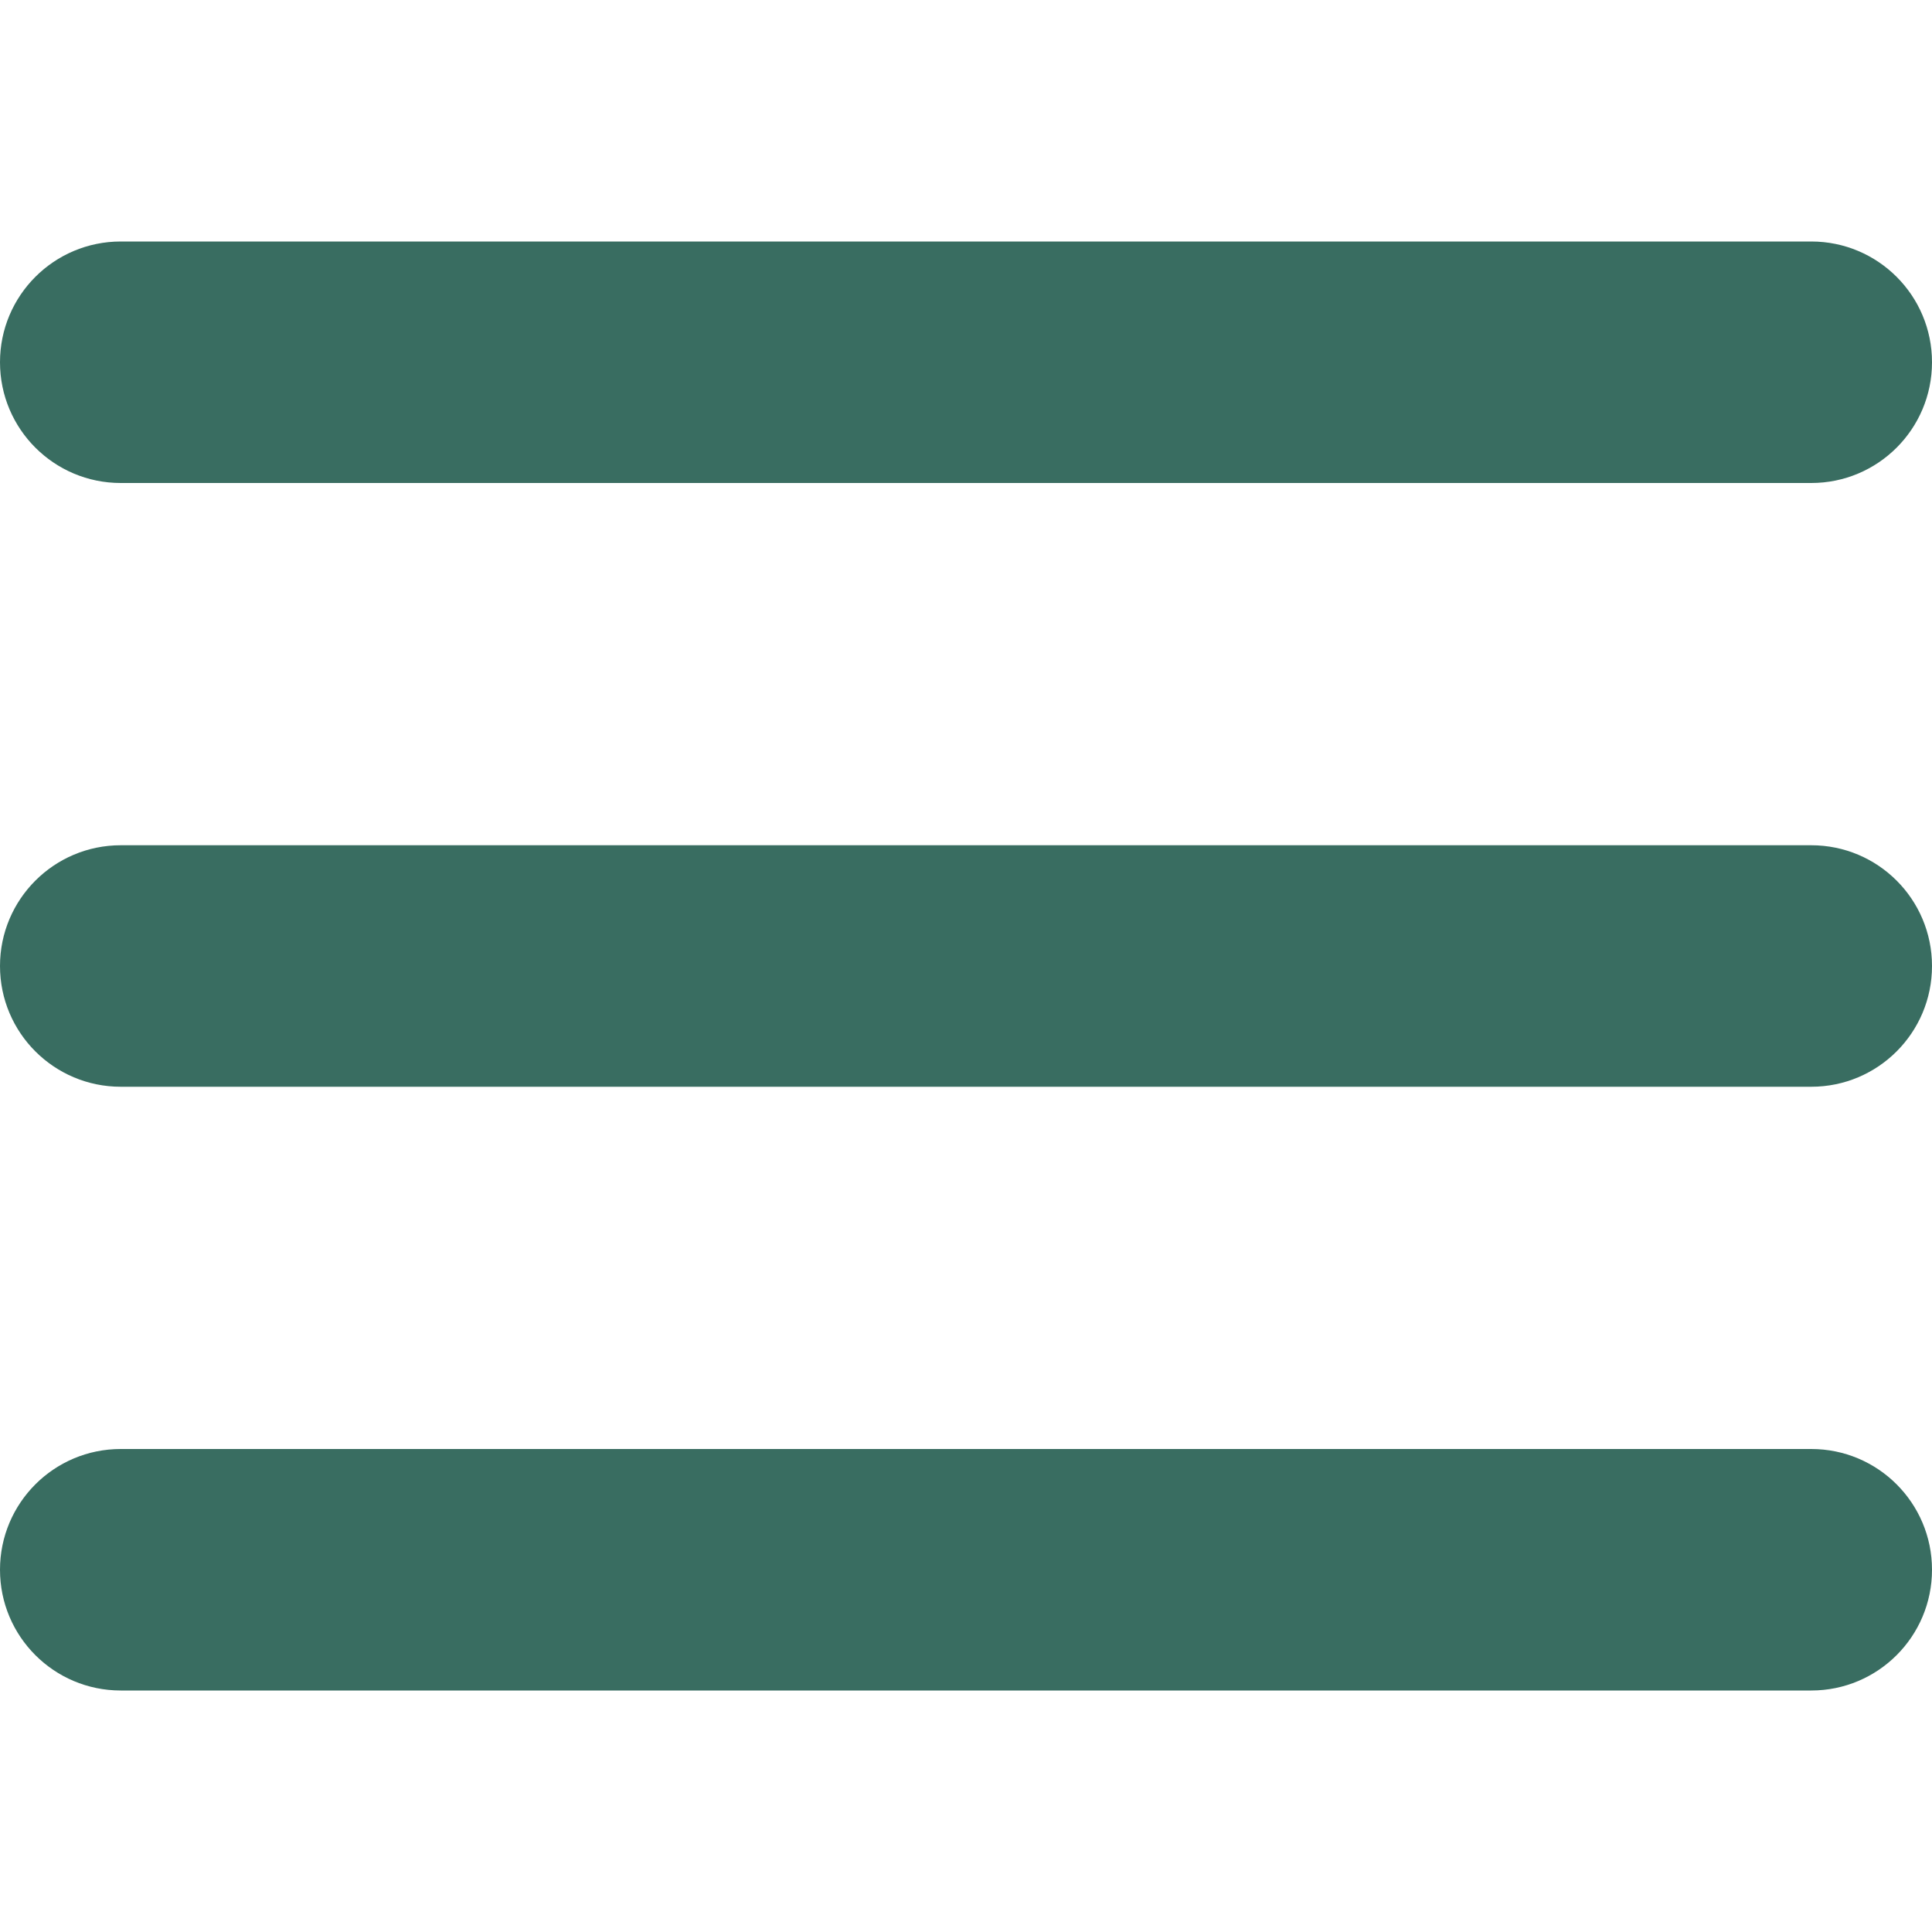 <svg width="32" height="32" viewBox="0 0 32 32" fill="none" xmlns="http://www.w3.org/2000/svg">
<g clip-path="url(#clip0_29_5476)">
<path d="M30 28H2C0.895 28 0 27.105 0 26C0 24.895 0.895 24 2 24H30C31.105 24 32 24.895 32 26C32 27.105 31.105 28 30 28Z" fill="#396D61"/>
<path d="M30 18H2C0.895 18 0 17.105 0 16C0 14.896 0.895 14 2 14H30C31.105 14 32 14.895 32 16C32 17.105 31.105 18 30 18Z" fill="#396D61"/>
<path d="M30 8H2C0.895 8 0 7.105 0 6C0 4.895 0.895 4 2 4H30C31.105 4 32 4.895 32 6C32 7.105 31.105 8 30 8Z" fill="#396D61"/>
</g>
<defs>
<clipPath id="clip0_29_5476">
<rect width="32" height="32" fill="white"/>
</clipPath>
</defs>
</svg>
